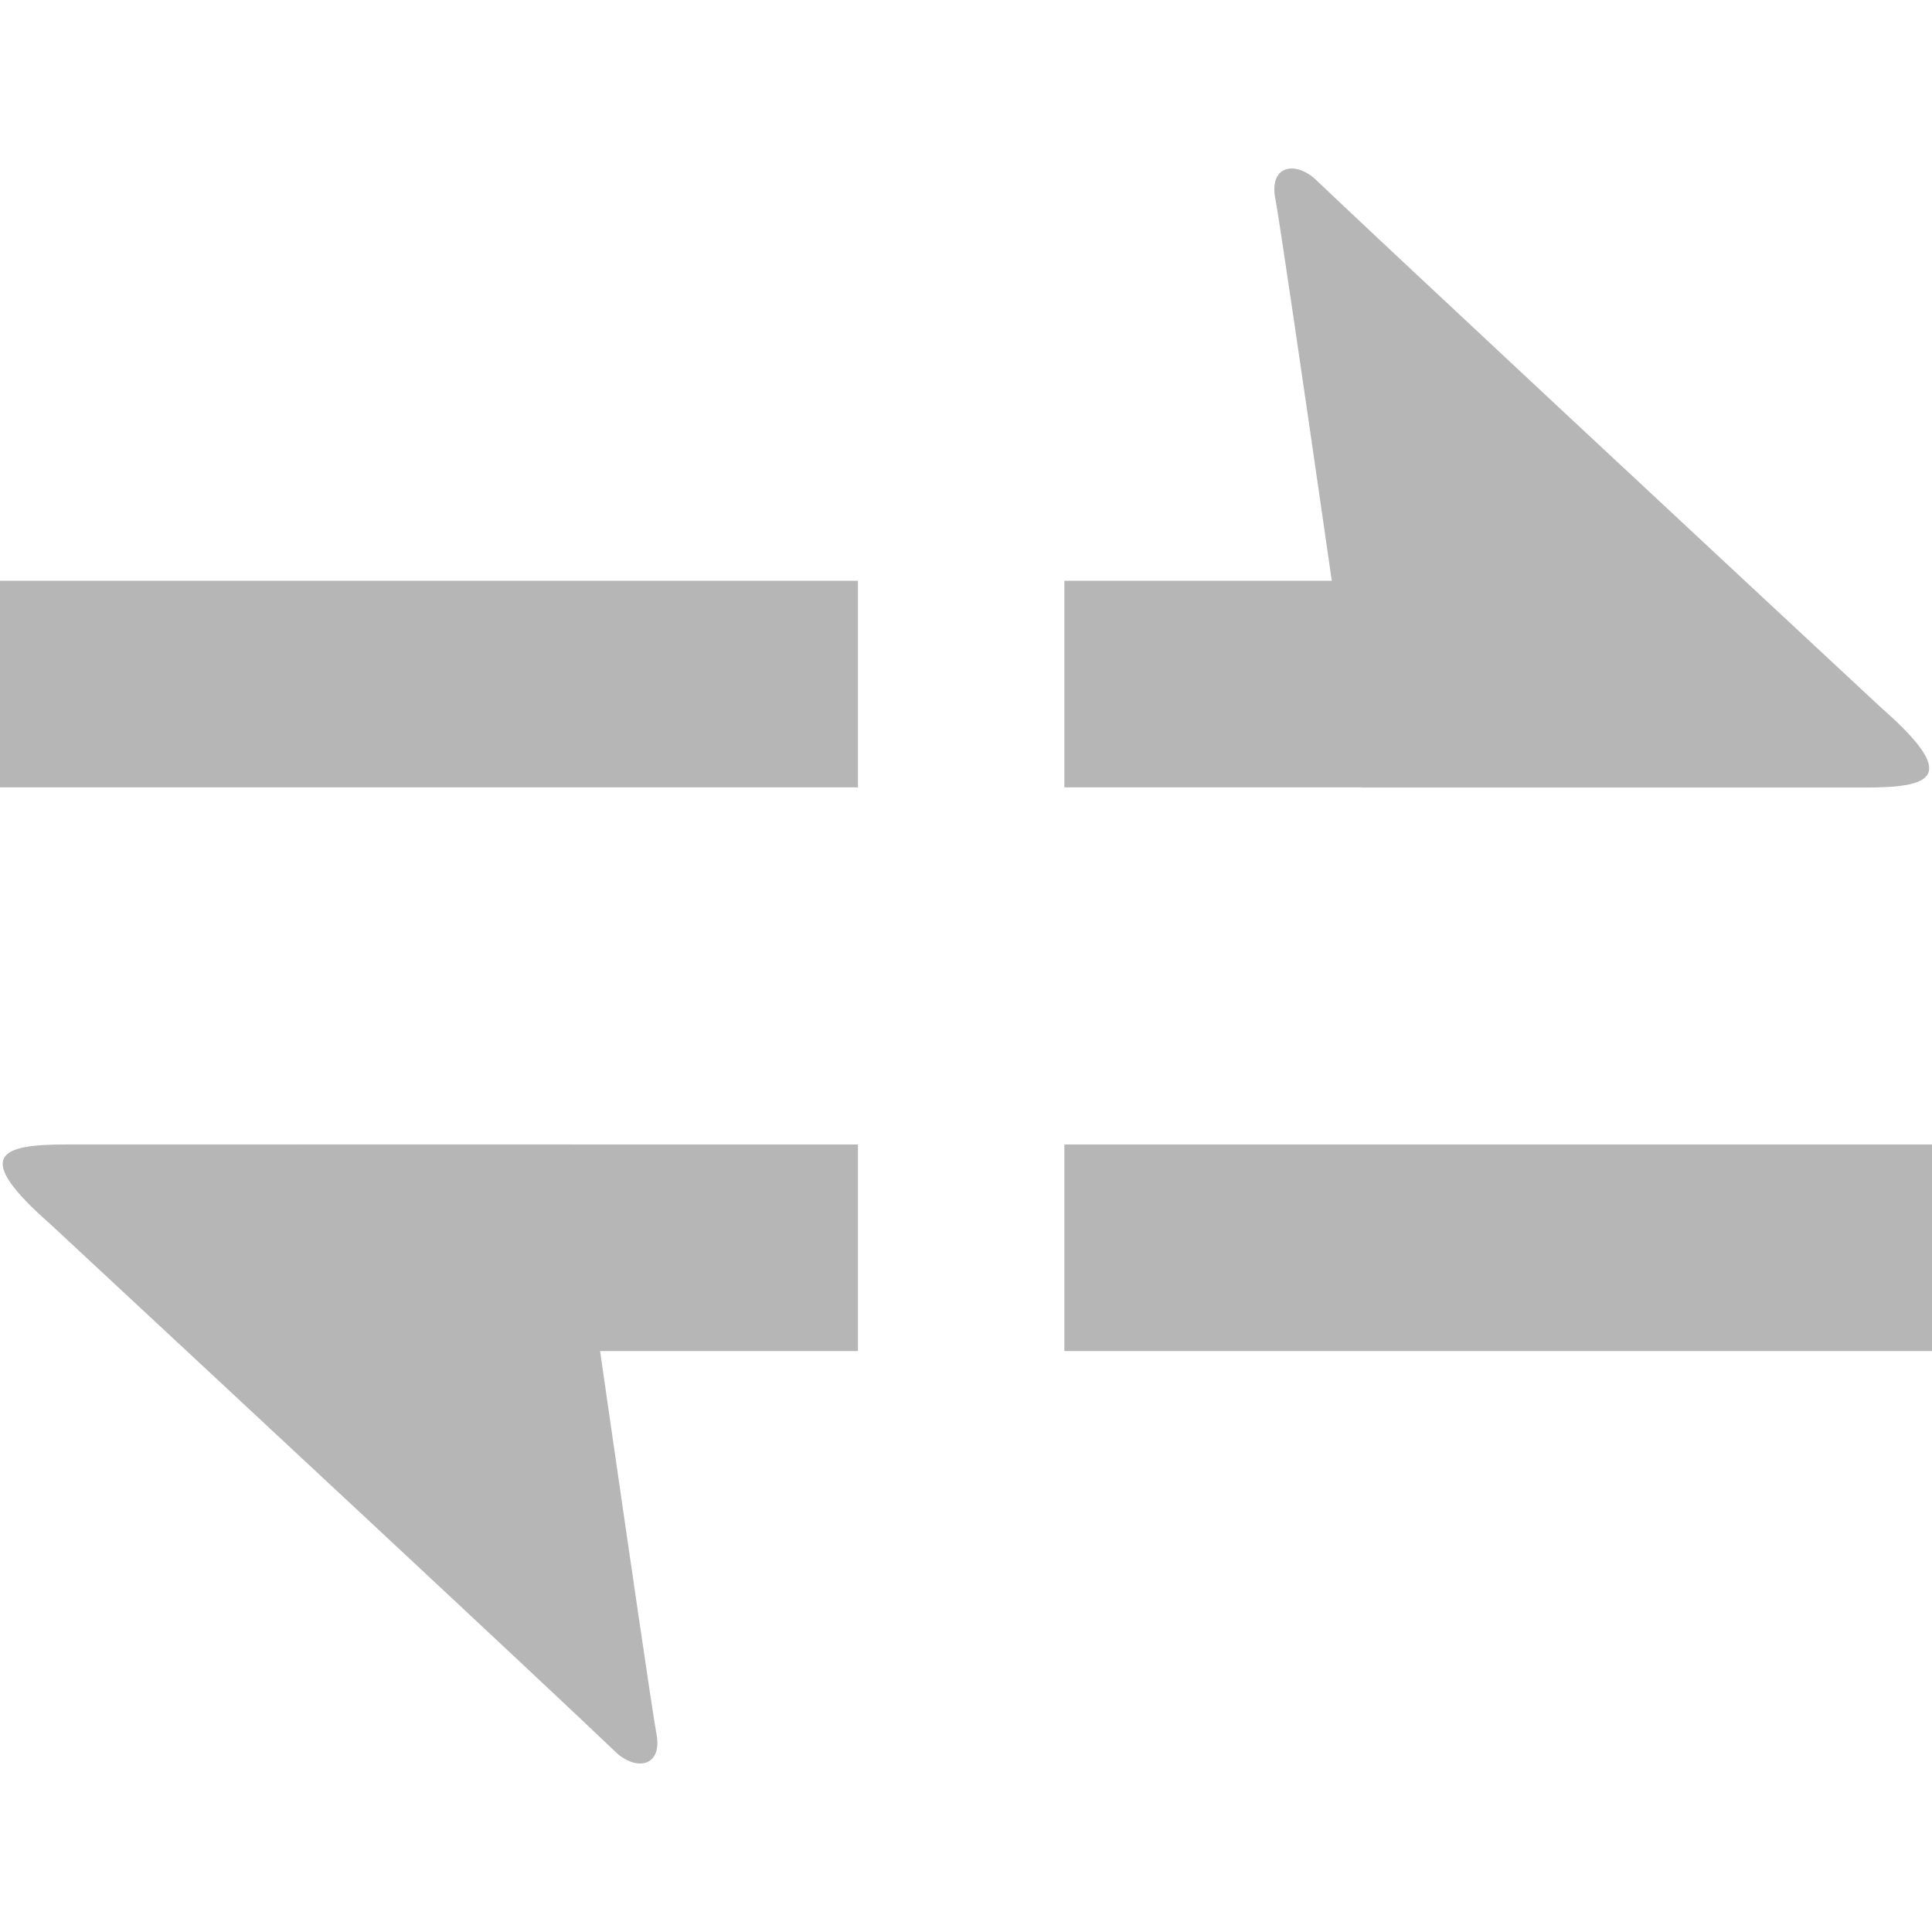 <?xml version="1.0" encoding="utf-8"?>
<!-- Generator: Adobe Illustrator 16.0.0, SVG Export Plug-In . SVG Version: 6.00 Build 0)  -->
<!DOCTYPE svg PUBLIC "-//W3C//DTD SVG 1.1//EN" "http://www.w3.org/Graphics/SVG/1.1/DTD/svg11.dtd">
<svg version="1.1" id="图层_1" xmlns="http://www.w3.org/2000/svg" xmlns:xlink="http://www.w3.org/1999/xlink" x="0px" y="0px"
	 width="13px" height="13px" viewBox="0 0 13 13" enable-background="new 0 0 13 13" xml:space="preserve">
<g>
	<path fill="#B6B6B6" d="M7.162,3.908h4.046v1.39H7.162V3.908z"/>
	<path fill="#B6B6B6" d="M8.584,1.35c-0.051-0.229,0.119-0.271,0.26-0.15c0.473,0.451,2.626,2.457,3.814,3.562
		c0.533,0.467,0.341,0.537-0.102,0.537c-0.439,0-3.395,0-3.395,0S8.66,1.791,8.584,1.35L8.584,1.35z"/>
	<path fill="#B6B6B6" d="M0,3.908h5.773v1.39H0V3.908z"/>
	<path fill="#B6B6B6" d="M5.773,9.091H2.021v-1.39h3.752V9.091L5.773,9.091z"/>
	<path fill="#B6B6B6" d="M4.414,11.65c0.051,0.229-0.117,0.271-0.26,0.15C3.684,11.349,1.529,9.344,0.34,8.238
		c-0.532-0.467-0.338-0.537,0.102-0.537c0.441,0,3.396,0,3.396,0S4.34,11.209,4.414,11.65L4.414,11.65z"/>
	<path fill="#B6B6B6" d="M13,9.091H7.162v-1.39H13V9.091z"/>
</g>
</svg>
